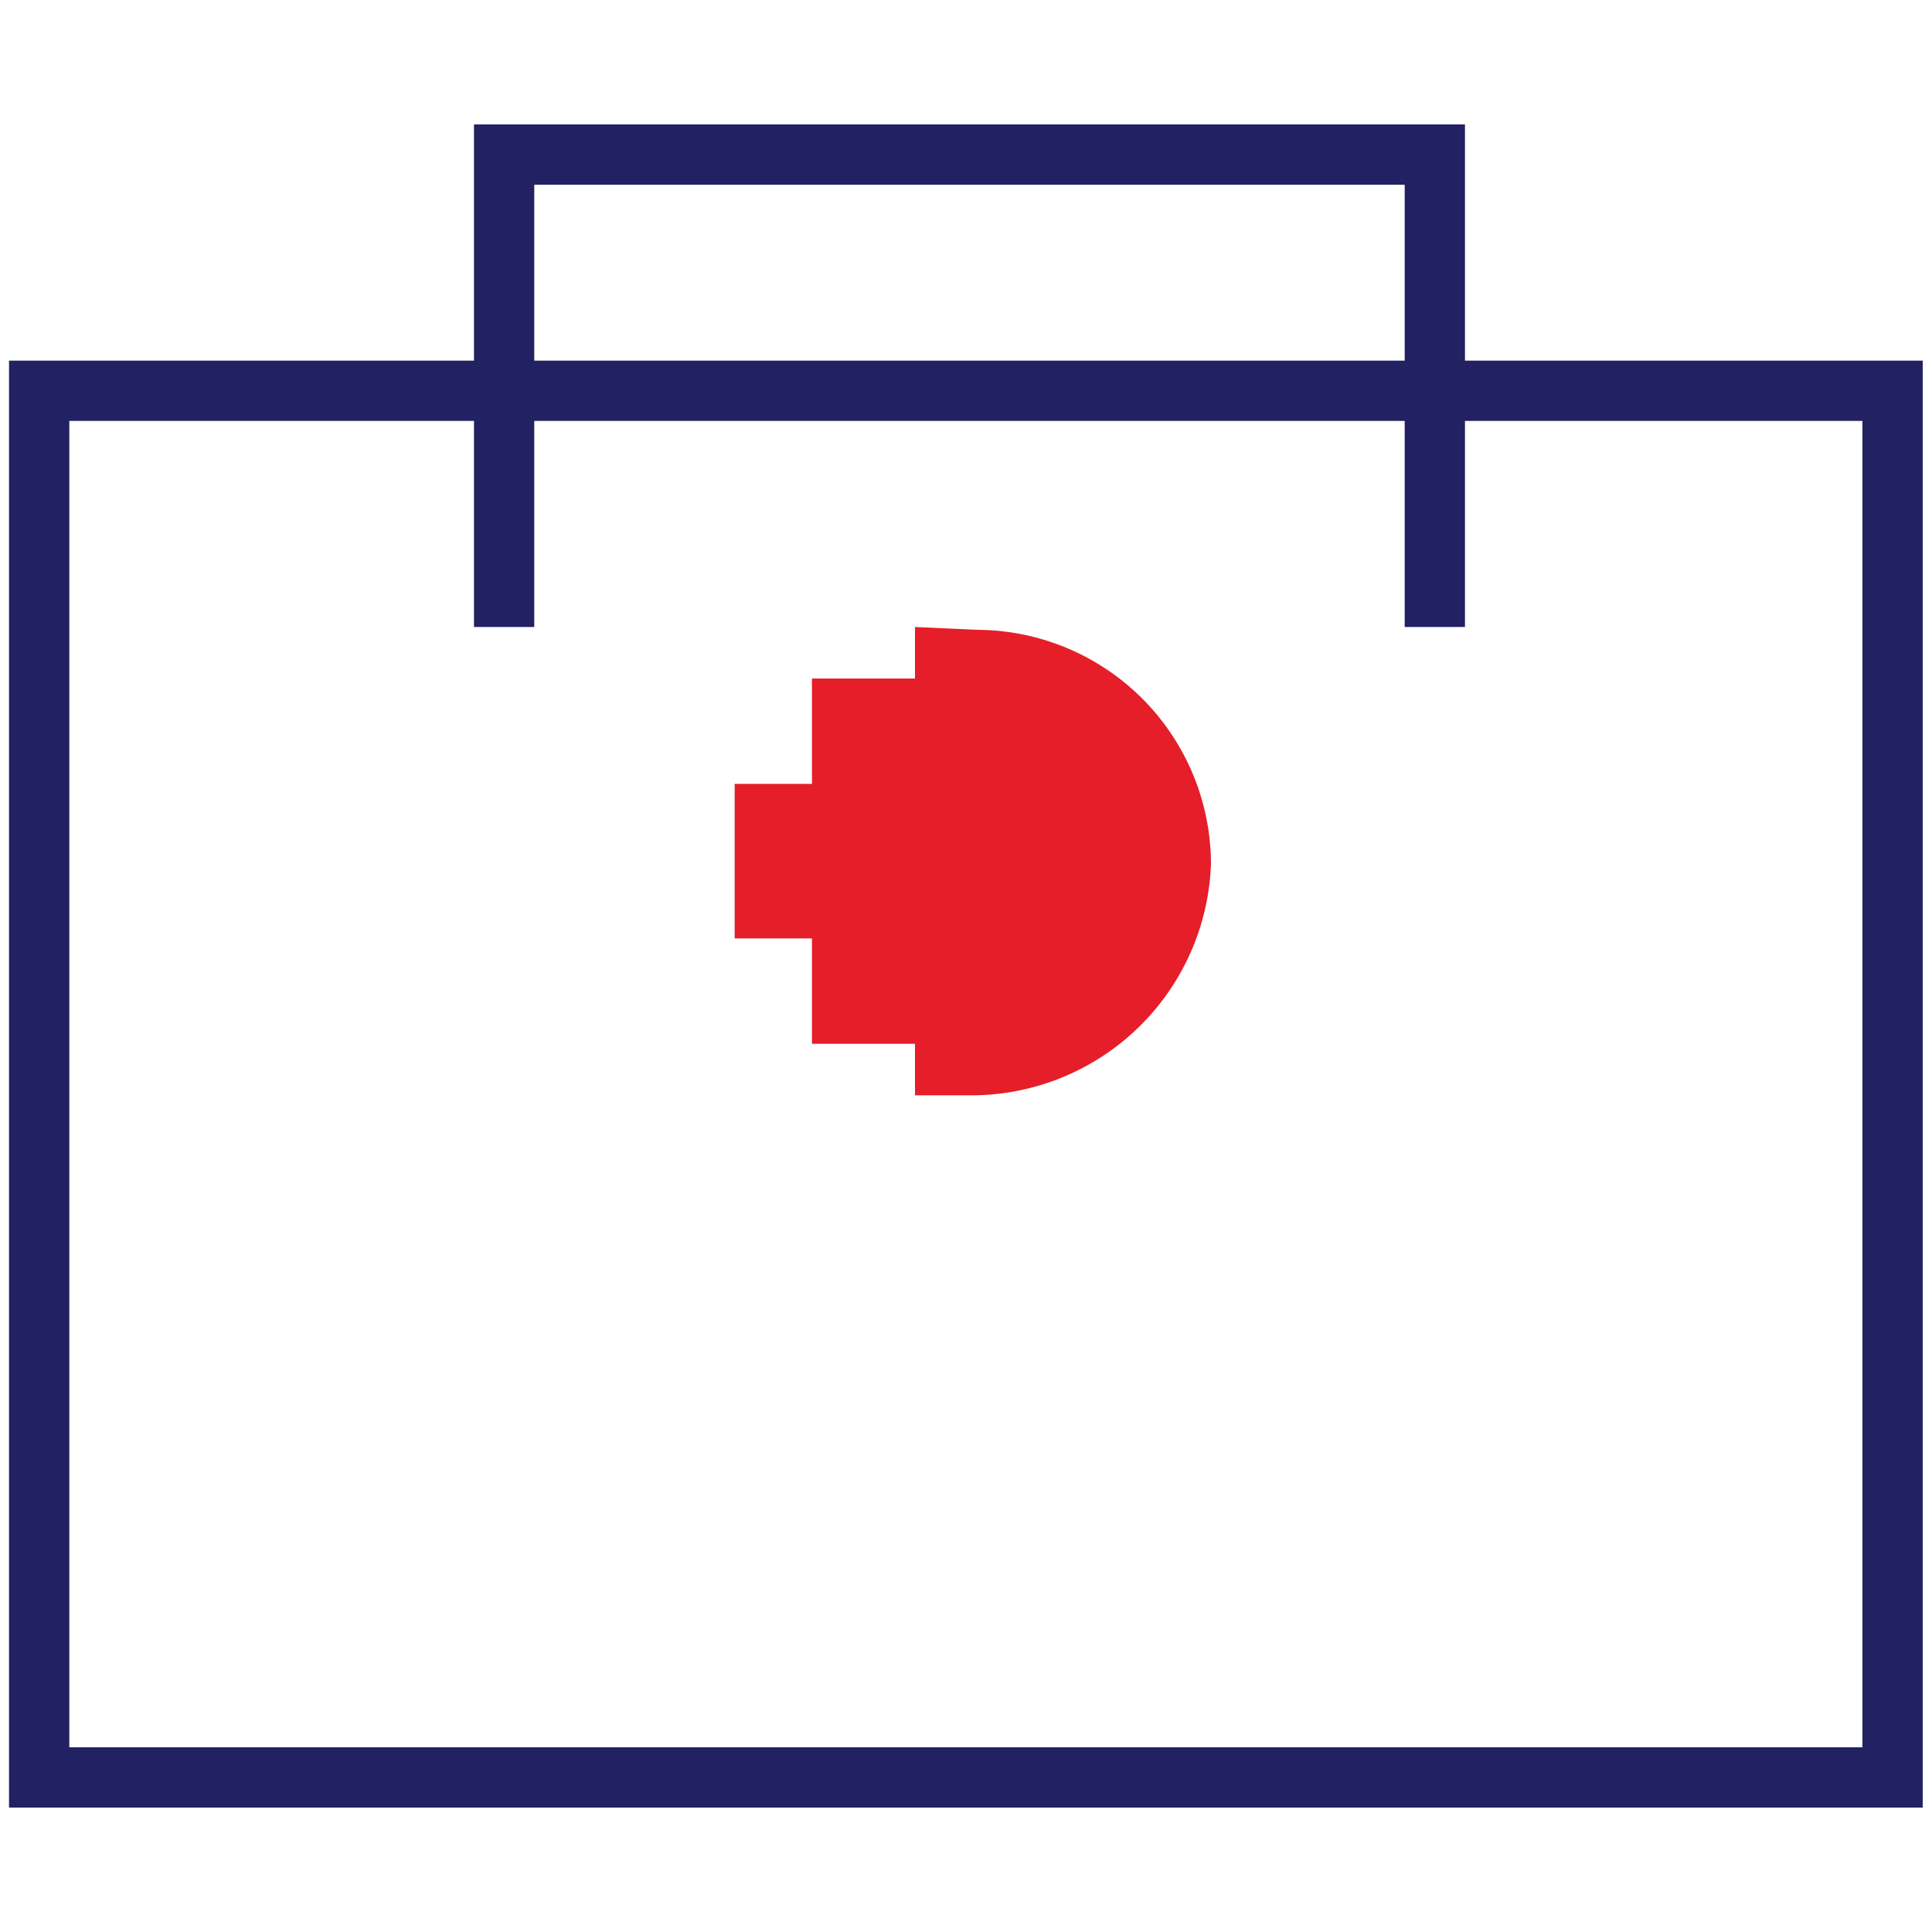 <svg id="Layer_1" data-name="Layer 1" xmlns="http://www.w3.org/2000/svg" viewBox="0 0 75 75"><defs><style>.cls-1{fill:none;stroke:#222162;stroke-miterlimit:10;stroke-width:2.34px;}.cls-2{fill:#e61e2a;}</style></defs><path class="cls-1" d="M73.48,50.8h0Z"/><polyline class="cls-1" points="55.7 24.34 55.7 6 19.57 6 19.57 24.34"/><rect class="cls-1" x="1.52" y="15.17" width="71.95" height="53.83"/><path class="cls-2" d="M35.52,24.34v2h-4v4.09h-3v6h3v4.09h4v2h2.13a9.31,9.31,0,0,0,9.36-9,9.11,9.11,0,0,0-9.07-9.07Z"/></svg>